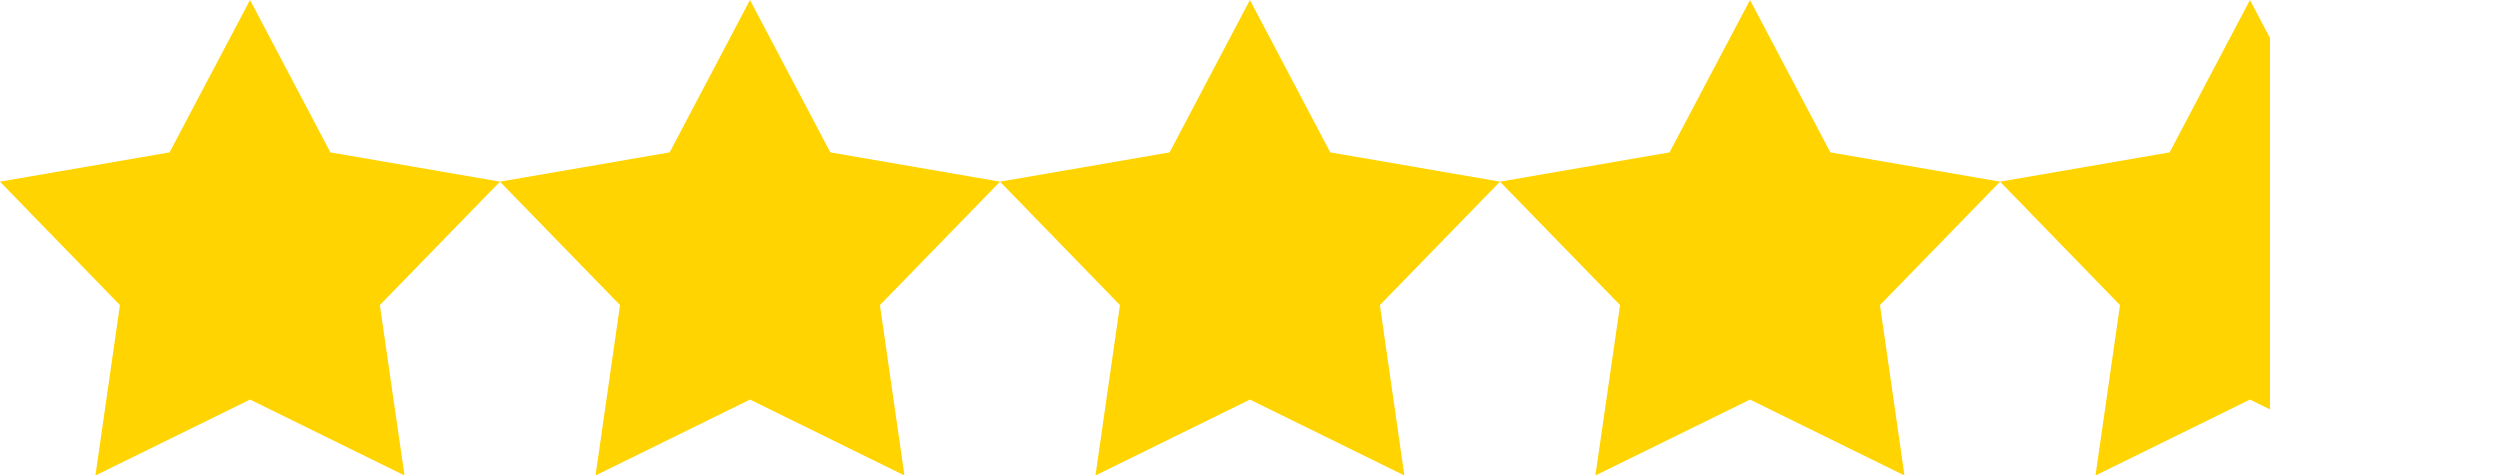 <?xml version="1.0" encoding="UTF-8"?> <svg xmlns="http://www.w3.org/2000/svg" xmlns:xlink="http://www.w3.org/1999/xlink" id="b" width="157.17" height="29.89" viewBox="0 0 157.17 29.89"><defs><clipPath id="d"><polygon points="141.45 0 146.5 9.58 157.17 11.42 149.62 19.18 151.16 29.89 141.45 25.12 131.74 29.89 133.28 19.18 125.74 11.42 136.4 9.58 141.45 0" fill="none"></polygon></clipPath></defs><g id="c"><polygon points="15.72 0 20.77 9.58 31.43 11.42 23.88 19.18 25.43 29.89 15.72 25.12 6 29.89 7.54 19.18 0 11.42 10.66 9.58 15.72 0" fill="#ffd400"></polygon><polygon points="47.15 0 52.2 9.58 62.87 11.42 55.32 19.18 56.86 29.89 47.15 25.12 37.44 29.89 38.98 19.18 31.43 11.42 42.1 9.58 47.15 0" fill="#ffd400"></polygon><polygon points="78.58 0 83.63 9.58 94.3 11.42 86.75 19.18 88.29 29.89 78.58 25.12 68.87 29.89 70.41 19.18 62.87 11.42 73.53 9.58 78.58 0" fill="#ffd400"></polygon><polygon points="110.02 0 115.07 9.58 125.74 11.42 118.19 19.18 119.73 29.89 110.02 25.12 100.3 29.89 101.85 19.18 94.3 11.42 104.96 9.58 110.02 0" fill="#ffd400"></polygon><g clip-path="url(#d)"><rect x="125.74" width="16.97" height="29.89" fill="#ffd400"></rect></g></g></svg> 